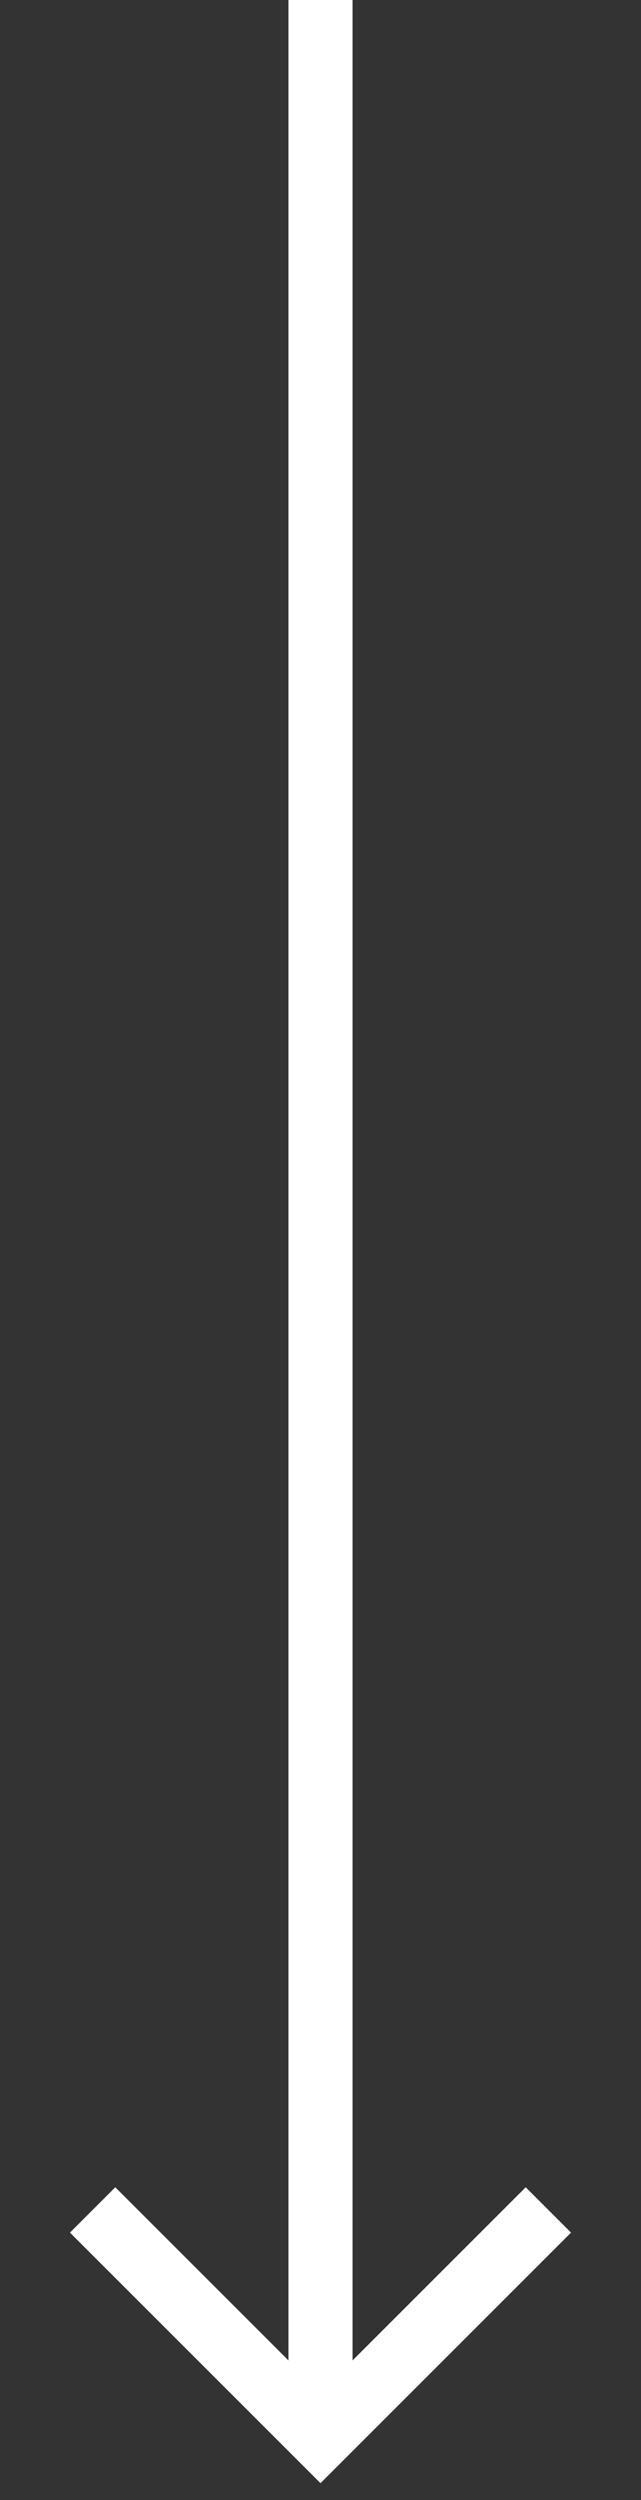 <svg xmlns="http://www.w3.org/2000/svg" id="uuid-a784ba59-a831-4b7f-af36-9d4c80a440db" viewBox="0 0 20 78"><rect x="0" y="0" width="20" height="78" fill="#333333" stroke="none"/><defs><style>.uuid-b17841a9-c5e9-40dd-956c-690bf650e978{fill:none;stroke:#fff;stroke-miterlimit:10;stroke-width:2px;}</style></defs><line class="uuid-b17841a9-c5e9-40dd-956c-690bf650e978" x1="10" x2="10" y2="76.06"></line><polyline class="uuid-b17841a9-c5e9-40dd-956c-690bf650e978" points="17.11 68.95 10 76.06 2.89 68.95"></polyline></svg>